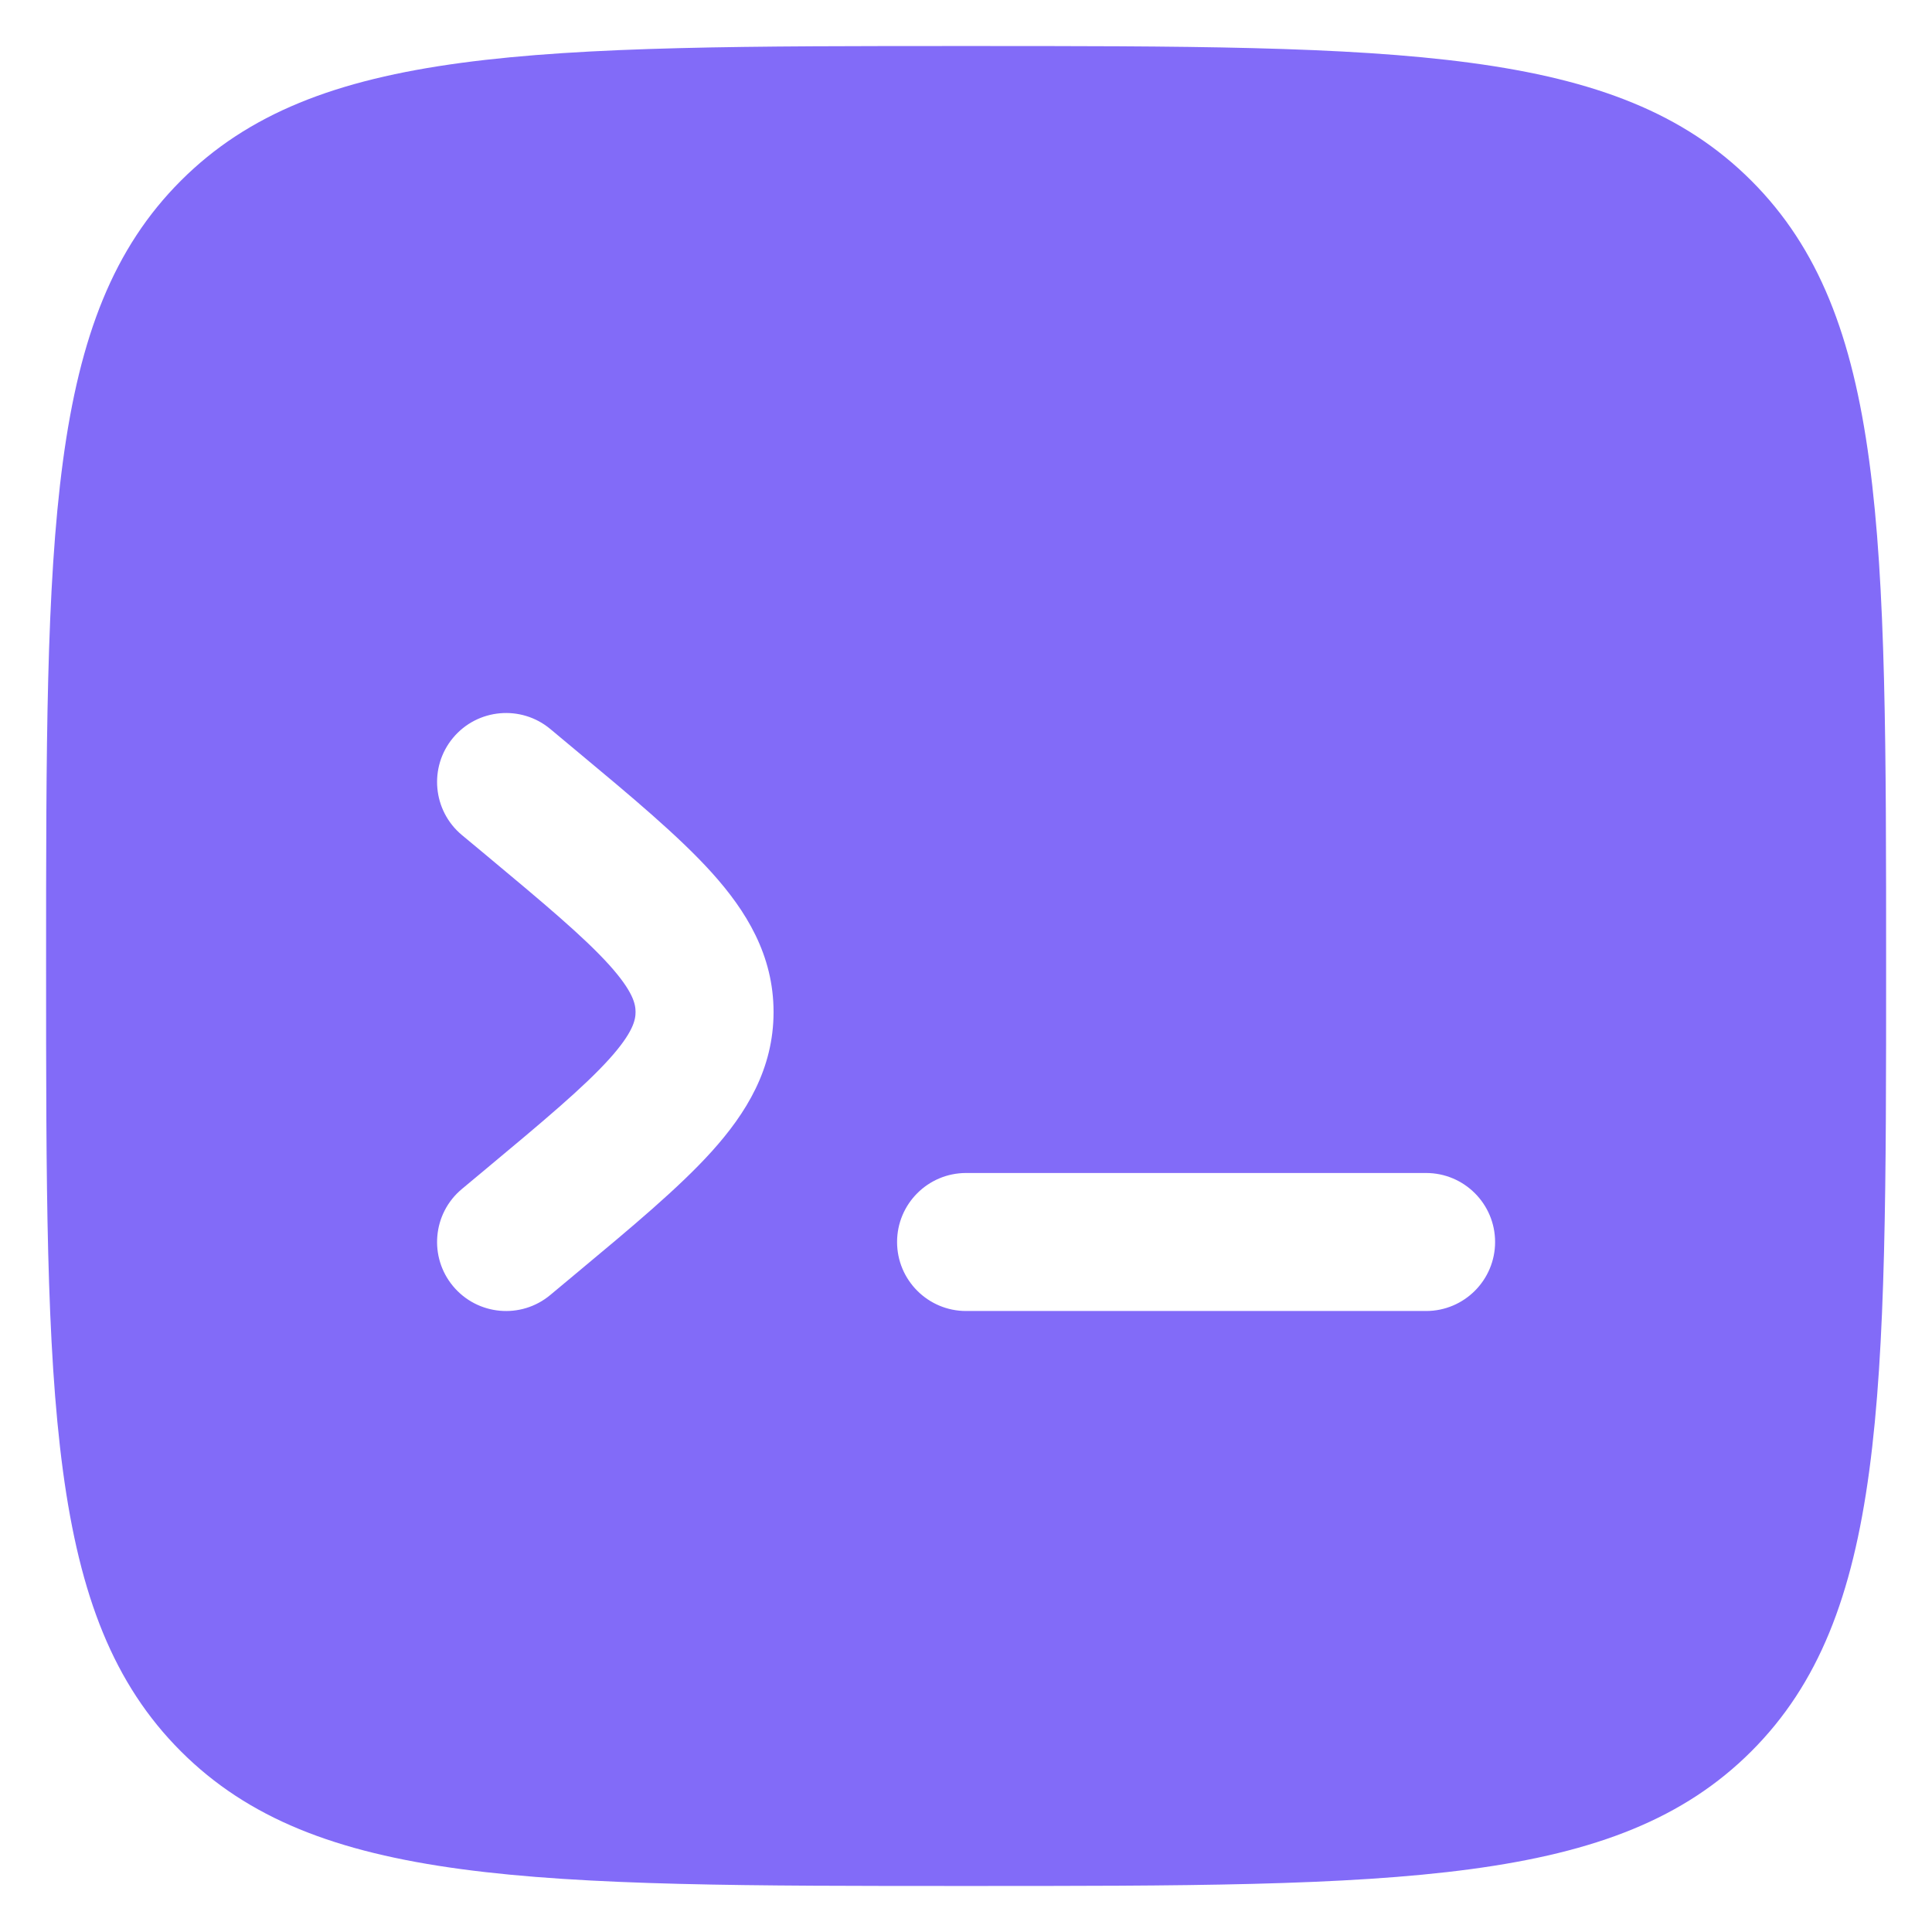 <svg width="28" height="28" viewBox="0 0 28 28" fill="none" xmlns="http://www.w3.org/2000/svg">
<path fill-rule="evenodd" clip-rule="evenodd" d="M2.621 2.619C0.668 4.572 0.668 7.715 0.668 14C0.668 20.285 0.668 23.428 2.621 25.381C4.573 27.333 7.716 27.333 14.001 27.333C20.287 27.333 23.429 27.333 25.382 25.381C27.335 23.428 27.335 20.285 27.335 14C27.335 7.715 27.335 4.572 25.382 2.619C23.429 0.667 20.287 0.667 14.001 0.667C7.716 0.667 4.573 0.667 2.621 2.619ZM6.566 10.693C6.92 10.269 7.551 10.212 7.975 10.565L8.343 10.872C9.15 11.544 9.837 12.117 10.312 12.643C10.817 13.202 11.211 13.845 11.211 14.667C11.211 15.489 10.817 16.132 10.312 16.691C9.837 17.217 9.15 17.789 8.343 18.461L7.975 18.768C7.551 19.122 6.92 19.065 6.566 18.64C6.213 18.216 6.27 17.585 6.694 17.232L7.007 16.971C7.885 16.24 8.459 15.758 8.828 15.35C9.177 14.963 9.211 14.781 9.211 14.667C9.211 14.552 9.177 14.371 8.828 13.983C8.459 13.575 7.885 13.094 7.007 12.362L6.694 12.102C6.27 11.748 6.213 11.117 6.566 10.693ZM21.668 18C21.668 18.552 21.22 19 20.668 19H14.001C13.449 19 13.001 18.552 13.001 18C13.001 17.448 13.449 17 14.001 17H20.668C21.22 17 21.668 17.448 21.668 18Z" fill="#826BF8"/>
</svg>
